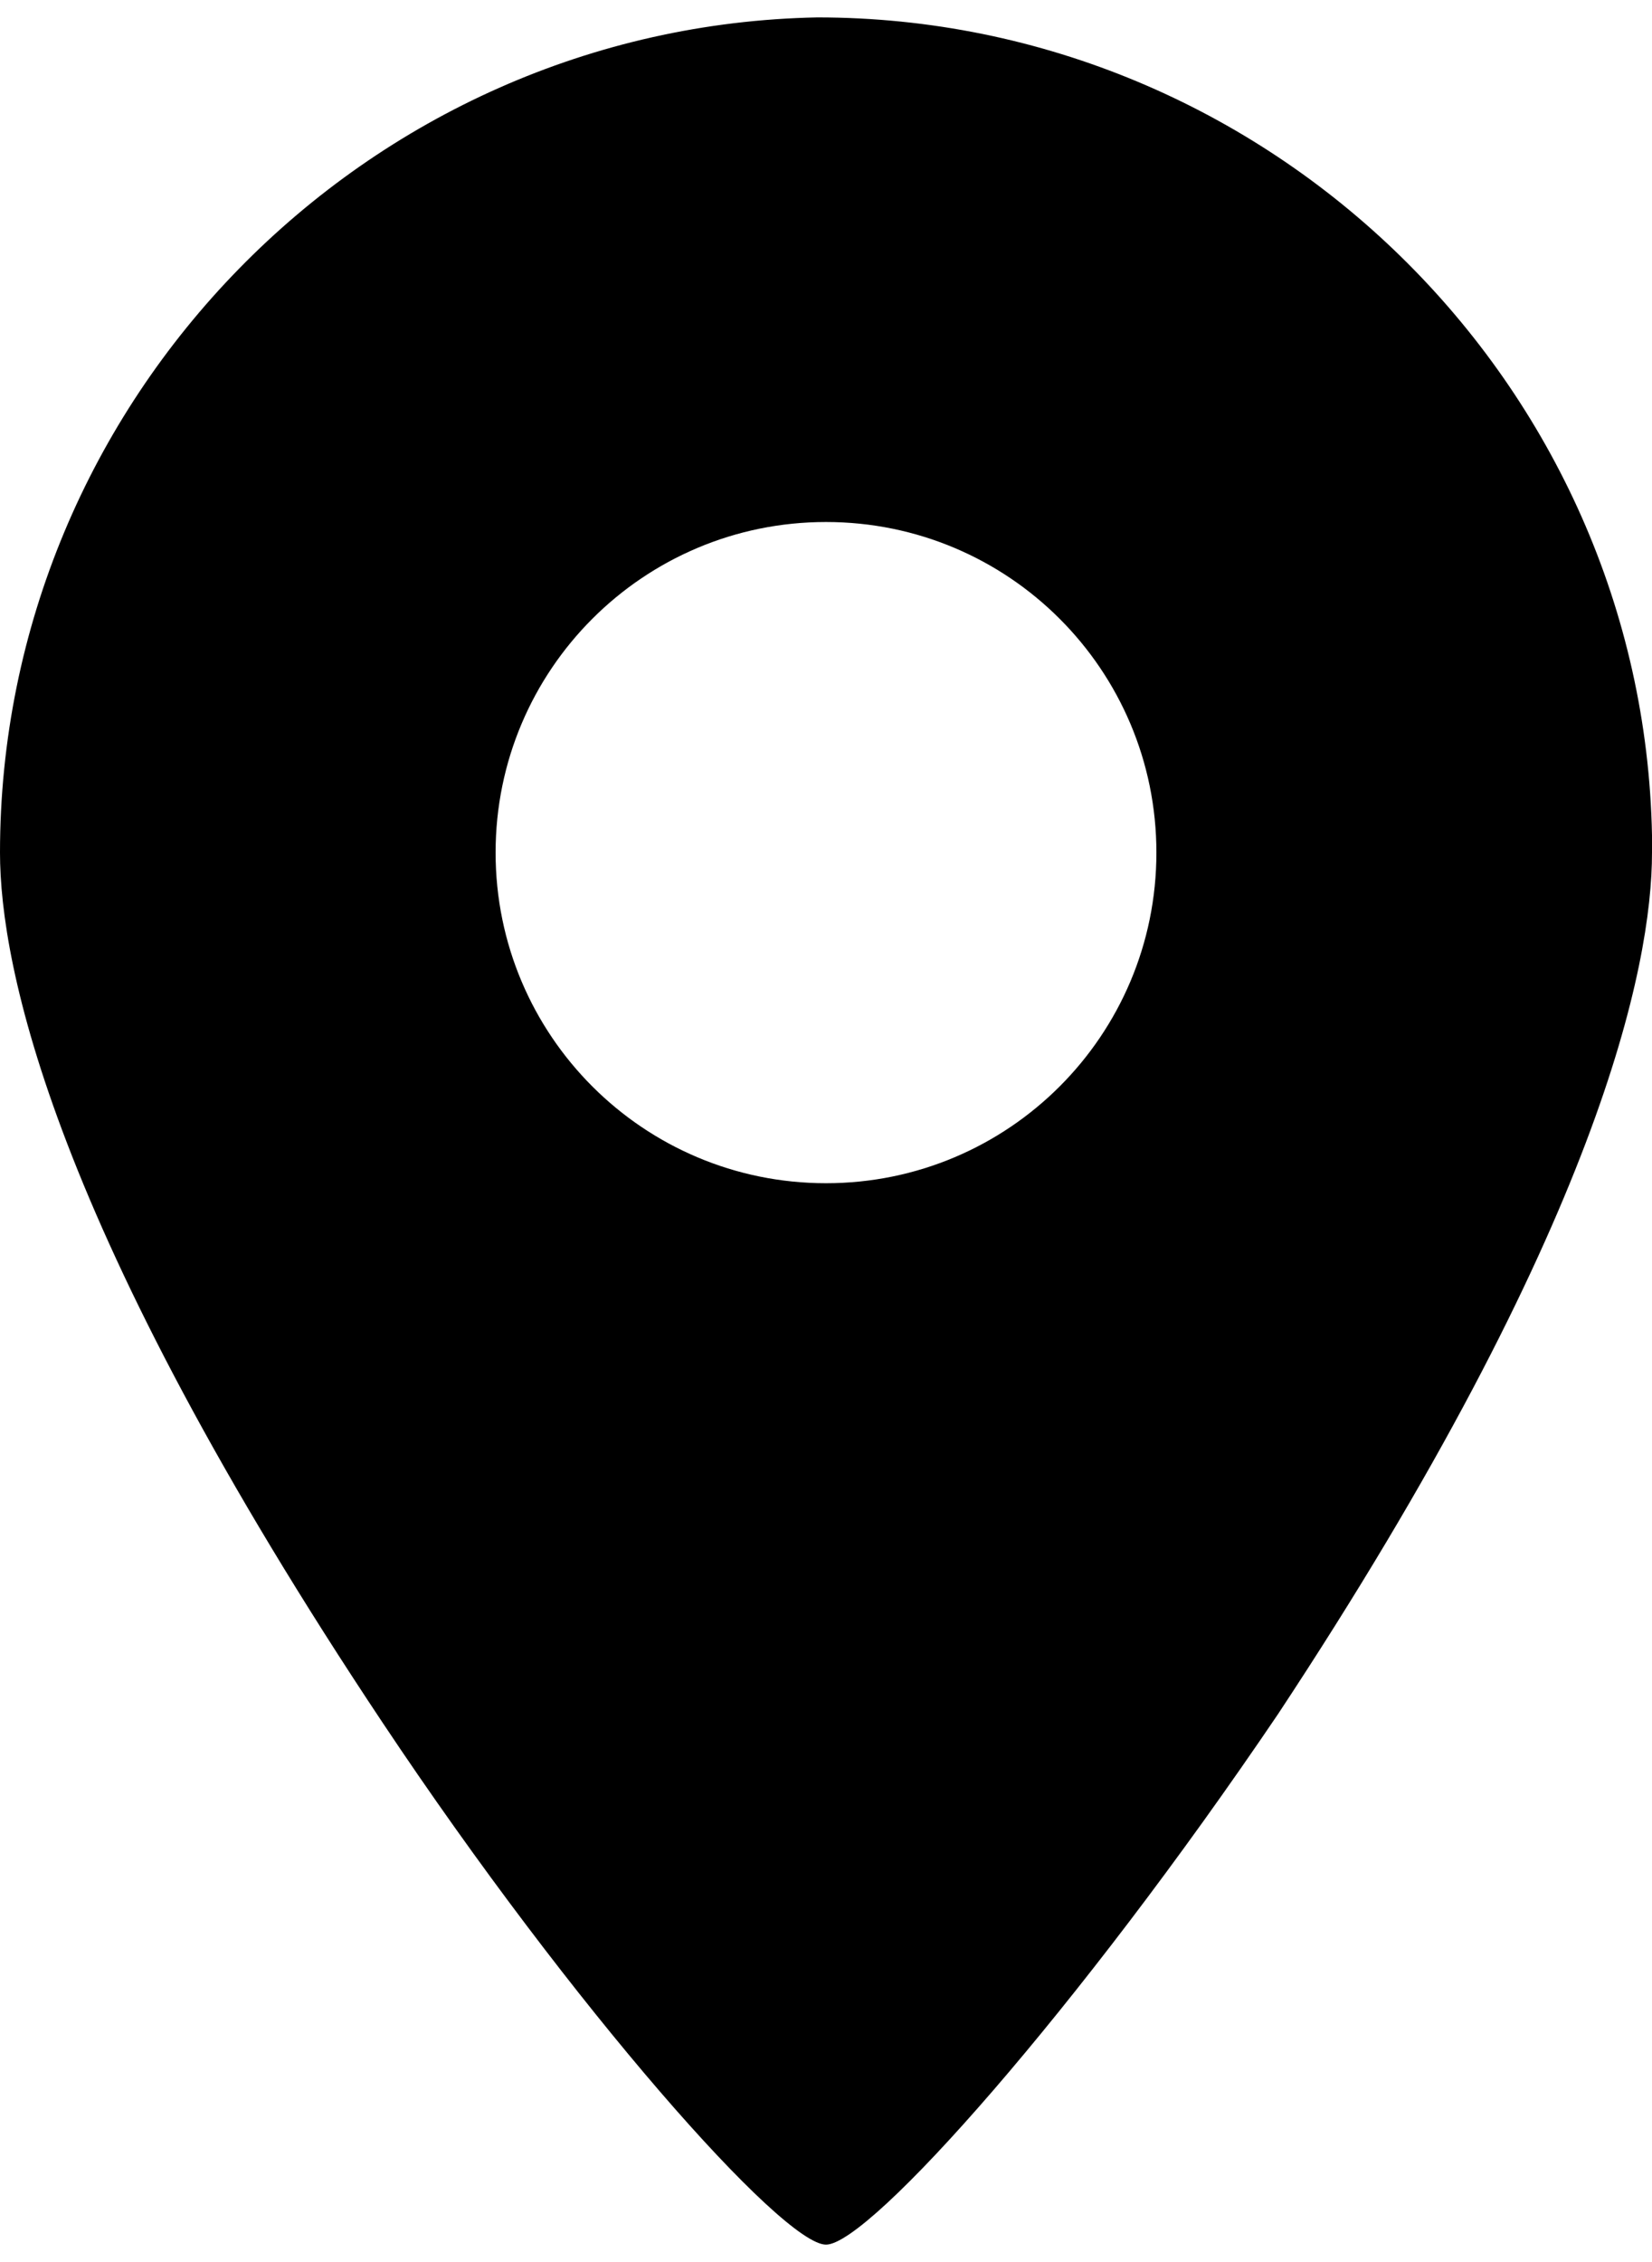 <?xml version="1.0" encoding="utf-8"?>
<!-- Generator: Adobe Illustrator 25.3.1, SVG Export Plug-In . SVG Version: 6.00 Build 0)  -->
<svg version="1.0" id="Ebene_1" xmlns="http://www.w3.org/2000/svg" xmlns:xlink="http://www.w3.org/1999/xlink" x="0px" y="0px"
	 viewBox="0 0 19 26" style="enable-background:new 0 0 19 26;" xml:space="preserve">
<path id="Differenzmenge_1" d="M9.5,25.8L9.5,25.8c-0.5,0-2.9-2.7-5.1-6C0.6,14.1,0,11.1,0,9.8c0-5.2,4.2-9.5,9.4-9.6
	c5.2,0,9.5,4.2,9.6,9.4c0,0.1,0,0.1,0,0.2c0,1.3-0.6,4.3-4.3,9.9C12.4,23.1,10,25.8,9.5,25.8z M9.5,6C7.4,6,5.7,7.7,5.7,9.8
	c0,2.1,1.7,3.8,3.8,3.8c2.1,0,3.8-1.7,3.8-3.8C13.3,7.7,11.6,6,9.5,6C9.5,6,9.5,6,9.5,6L9.5,6z"/>
</svg>
